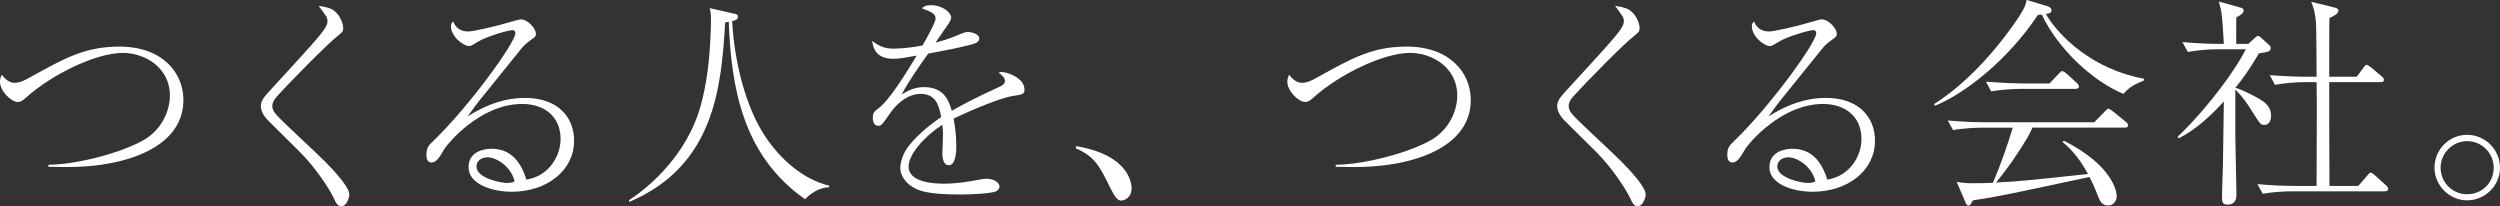 <svg viewBox="0 0 1044.21 86.11" xmlns="http://www.w3.org/2000/svg"><rect x="0" y="0" width="1044.21" height="86.11" fill="#333333" stroke="none"/><g fill="#fff"><path d="m20.21 68.81c10.62 0 28.67-4.32 39.01-9.87 8.08-4.23 11.75-12.41 11.75-19.08 0-11.66-10.53-17.77-19.65-17.77-11.28 0-29.61 9.03-40.05 18.33-1.79 1.6-2.54 2.16-3.85 2.16-2.82 0-7.43-4.61-7.43-8.46 0-1.32.47-2.26.75-2.91.94 1.22 2.73 3.38 5.36 3.38 2.07 0 4.23-1.03 6.21-2.16 14.76-8.18 23.22-12.97 37.6-12.97 17.77 0 26.7 10.81 26.7 22.28 0 15.42-14.48 23.6-31.49 26.61-7.52 1.32-14.48 1.6-24.91 1.32v-.85z"/><path d="m112.05 50.39c-.38-.38-3.1-3.1-3.1-5.92 0-2.16.85-3.38 3.29-6.11 16.26-17.67 21.9-23.79 23.69-26.89.85-1.41.85-2.26.85-2.63 0-1.5-.38-1.97-3.67-6.39 3.76.47 5.36 1.32 5.83 1.6 2.26 1.32 4.42 4.89 4.42 7.71 0 1.41-.38 1.69-2.35 3.29-4.14 3.2-19.37 18.61-25.48 25.38-1.69 1.97-1.79 3.1-1.79 3.85 0 2.26 1.6 3.76 6.49 8.46 3.85 3.67 7.71 7.33 11.66 11 4.14 3.85 14.01 13.63 14.01 17.49 0 1.5-1.22 4.89-3.29 4.89-1.6 0-2.16-1.13-3.38-3.76-1.97-3.95-7.52-12.41-13.82-18.71l-13.35-13.25z"/><path d="m195.53 13.16c1.97 0 11.66-2.16 17.2-3.85 1.6-.47 4.14-1.22 4.89-1.22 2.63 0 6.2 3.67 6.2 6.02 0 1.13-.19 1.22-2.16 2.63-1.97 1.5-2.54 1.88-4.14 3.85-2.73 3.38-14.85 18.33-17.3 21.43-1.22 1.6-2.63 3.38-4.89 6.58 4.7-2.91 13.07-7.71 23.97-7.71 13.63 0 20.49 7.99 20.49 17.86 0 12.5-11.38 21.34-26.04 21.34-8.08 0-18.05-3.1-18.05-10.25 0-6.3 6.02-7.71 9.59-7.71 7.71 0 12.13 4.98 14.57 12.88 9.4-1.41 14.29-9.87 14.29-16.92 0-9.59-6.96-14.67-16.08-14.67-17.77 0-31.4 17.02-32.34 18.61-2.35 3.95-3.48 5.83-5.55 5.83-1.22 0-2.07-.94-2.07-3.1 0-3.1.85-3.95 3.01-6.02 14.67-14.1 34.13-40.89 34.13-44.84 0-1.22-.85-1.32-1.32-1.32-1.5 0-10.72 2.63-14.2 4.79-1.03.66-3.01 1.88-3.67 1.88-2.63 0-7.71-4.04-7.71-8.37 0-.94.38-1.41.94-1.88 1.13 2.82 3.29 4.14 6.2 4.14zm8.09 52.55c-2.35 0-4.61 1.32-4.61 3.85 0 4.79 10.06 6.86 12.69 6.86.66 0 1.69 0 3.2-.56-1.03-5.73-7.15-10.15-11.28-10.15z"/><path d="m346.22 78.22c-4.23.09-7.9 2.82-9.96 4.98-26.13-18.24-30.84-46.82-31.87-74.08-.47 0-.66.09-1.5.28-1.6 27.36-4.61 59.88-40.05 74.93l-.09-.75c9.87-6.39 24.07-19.65 29.61-38.36 3.1-10.62 4.14-21.62 4.51-32.62.09-1.41.09-2.73.09-4.23 0-2.91-.19-3.76-.56-4.98l9.96 2.26c1.41.28 1.88.47 1.88 1.32 0 1.32-1.5 1.6-2.44 1.88.94 17.02 5.64 35.72 13.63 47.85 6.77 10.34 16.55 18.43 26.98 20.87l-.19.66z"/><path d="m390.78 7.8c0-2.07-1.69-2.82-5.73-4.32.75-.75 1.6-1.32 3.85-1.32 4.61 0 8.37 3.01 8.37 5.08 0 .47 0 1.13-1.32 3.01-.75 1.13-4.42 6.49-5.17 7.52 2.35-.56 4.79-1.22 10.91-3.76.38-.19 1.69-.66 2.54-.66 1.41 0 4.79.75 4.79 2.73 0 1.5-1.5 2.07-3.67 2.63-6.49 1.6-9.97 2.26-17.67 3.67-3.95 5.55-8.27 11.75-11.09 17.11 2.16-1.32 4.98-3.1 9.4-3.1 8.65 0 10.44 6.21 11.56 9.87 4.51-2.54 9.49-5.26 20.21-10.15 1.22-.56 1.97-1.13 1.97-2.44 0-1.22-1.13-2.16-2.63-3.38.75-.19 1.03-.19 1.5-.19 1.97 0 9.31 2.35 9.31 7.33 0 1.97-1.03 2.07-4.7 2.63-4.98.66-17.77 6.02-24.91 9.5.47 2.44 1.13 6.3 1.13 11.75 0 .94 0 7.71-3.1 7.71-2.63 0-2.73-3.95-2.73-5.08 0-.38.28-6.2.28-7.43 0-.28 0-2.26-.28-4.42-7.24 4.7-14.1 12.22-14.1 17.49 0 6.96 11.66 7.14 14.95 7.14 4.98 0 10.44-.85 14.57-1.69 1.6-.28 2.16-.38 3.01-.38 2.91 0 5.45 1.5 5.45 3.29 0 .56-.38 1.88-2.63 2.35-2.35.47-7.71.94-13.73.94-14.29 0-17.67-1.6-20.59-3.57-1.97-1.32-4.51-4.14-4.51-7.62 0-1.32.66-5.26 3.29-8.74 2.82-3.57 6.96-7.8 13.82-12.41-1.03-5.55-2.63-9.68-8.65-9.68-5.55 0-10.06 4.42-12.22 7.43-3.67 5.26-4.14 5.92-5.36 5.92-2.26 0-2.35-2.73-2.35-3.38 0-2.16.75-2.73 2.16-3.76 4.7-3.38 11.47-14.38 16.17-22.19-5.36.94-7.05 1.32-9.87 1.32-7.52 0-8.37-5.08-8.74-7.43 3.01 2.16 5.17 3.2 8.93 3.2 4.04 0 8.74-.66 12.13-1.32 1.32-2.35 5.45-9.59 5.45-11.19z"/><path d="m449.53 61.01c4.42.85 11.94 2.35 17.67 7.24 5.45 4.79 5.45 9.78 5.45 10.62 0 3.01-2.35 4.89-4.32 4.89-1.5 0-2.54-1.22-4.42-4.98-4.61-9.4-6.67-13.44-14.57-16.83z"/><path d="m557.92 68.81c10.62 0 28.67-4.32 39.01-9.87 8.08-4.23 11.75-12.41 11.75-19.08 0-11.66-10.53-17.77-19.65-17.77-11.28 0-29.61 9.03-40.05 18.33-1.79 1.6-2.54 2.16-3.85 2.16-2.82 0-7.43-4.61-7.43-8.46 0-1.32.47-2.26.75-2.91.94 1.22 2.73 3.38 5.36 3.38 2.07 0 4.23-1.03 6.21-2.16 14.76-8.18 23.22-12.97 37.6-12.97 17.77 0 26.7 10.81 26.7 22.28 0 15.42-14.48 23.6-31.49 26.61-7.52 1.32-14.48 1.6-24.91 1.32v-.85z"/><path d="m653.52 50.39c-.38-.38-3.1-3.1-3.1-5.92 0-2.16.85-3.38 3.29-6.11 16.26-17.67 21.9-23.79 23.69-26.89.85-1.41.85-2.26.85-2.63 0-1.5-.38-1.97-3.67-6.39 3.76.47 5.36 1.32 5.83 1.6 2.26 1.32 4.42 4.89 4.42 7.71 0 1.41-.38 1.69-2.35 3.29-4.14 3.2-19.37 18.61-25.48 25.38-1.69 1.97-1.79 3.1-1.79 3.85 0 2.26 1.6 3.76 6.49 8.46 3.85 3.67 7.71 7.33 11.66 11 4.14 3.85 14.01 13.63 14.01 17.49 0 1.5-1.22 4.89-3.29 4.89-1.6 0-2.16-1.13-3.38-3.76-1.97-3.95-7.52-12.41-13.82-18.71l-13.35-13.25z"/><path d="m738.88 13.16c1.97 0 11.66-2.16 17.2-3.85 1.6-.47 4.14-1.22 4.89-1.22 2.63 0 6.21 3.67 6.21 6.02 0 1.13-.19 1.22-2.16 2.63-1.97 1.5-2.54 1.88-4.14 3.85-2.73 3.38-14.85 18.33-17.3 21.43-1.22 1.6-2.63 3.38-4.89 6.58 4.7-2.91 13.07-7.71 23.97-7.71 13.63 0 20.49 7.99 20.49 17.86 0 12.5-11.38 21.34-26.04 21.34-8.08 0-18.05-3.1-18.05-10.25 0-6.3 6.02-7.71 9.59-7.71 7.71 0 12.13 4.98 14.57 12.88 9.4-1.41 14.29-9.87 14.29-16.92 0-9.59-6.96-14.67-16.08-14.67-17.77 0-31.4 17.02-32.34 18.61-2.35 3.95-3.48 5.83-5.55 5.83-1.22 0-2.07-.94-2.07-3.1 0-3.1.85-3.95 3.01-6.02 14.67-14.1 34.13-40.89 34.13-44.84 0-1.22-.85-1.32-1.32-1.32-1.5 0-10.72 2.63-14.2 4.79-1.03.66-3.01 1.88-3.67 1.88-2.63 0-7.71-4.04-7.71-8.37 0-.94.38-1.41.94-1.88 1.13 2.82 3.29 4.14 6.2 4.14zm8.08 52.55c-2.35 0-4.61 1.32-4.61 3.85 0 4.79 10.06 6.86 12.69 6.86.66 0 1.69 0 3.2-.56-1.03-5.73-7.14-10.15-11.28-10.15z"/><path d="m886.94 39.2c-12.69-5.17-27.26-18.61-34.12-33.09-.66 0-.85.09-1.6.09-12.69 19.08-30.83 33.09-43.06 37.98l-.28-.75c12.32-7.71 25.29-21.25 35.44-36.48 2.54-3.85 2.82-5.26 3.2-6.96l8.74 2.63c.66.19 1.6.66 1.6 1.69 0 1.13-.85 1.32-2.35 1.5 5.55 9.59 19.84 23.22 40.99 27.07v.75c-2.63 1.03-6.11 2.54-8.55 5.55zm.47 14.1h-38.45c-.94 1.97-1.41 2.91-2.44 4.7-3.85 6.39-8.08 12.5-12.79 18.24 10.43-.56 11.94-.75 38.36-3.57-2.73-5.08-6.11-9.78-10.62-13.35l.56-.56c20.78 10.53 22.09 21.62 22.09 23.13 0 1.97-1.32 3.95-3.57 3.95-2.54 0-3.48-1.97-4.04-3.38-1.32-3.38-2.16-5.45-3.76-8.55-33.75 7.24-38.54 8.27-48.7 9.78-1.03 1.88-1.32 2.16-1.88 2.16-.47 0-.85-.38-1.22-1.32l-3.67-8.55c2.92.47 4.51.56 6.96.56s6.21-.09 8.18-.19c3.2-7.52 5.92-15.23 8.27-23.03h-12.88c-1.88 0-7.61.19-12.03 1.03l-2.26-4.04c4.89.47 10.72.75 15.61.75h45.59l4.42-4.51c1.03-1.03 1.13-1.13 1.41-1.13.56 0 1.32.66 1.79.94l5.55 4.51c.38.28.94.75.94 1.41 0 1.03-.94 1.03-1.41 1.03zm-20.49-16.17h-23.13c-3.29 0-8.55.38-12.13 1.03l-2.16-4.04c7.05.56 13.82.75 15.61.75h10.91l3.85-4.04c.94-1.03 1.13-1.13 1.5-1.13.47 0 1.32.66 1.69.94l4.42 4.04c.38.38.85.85.85 1.41 0 .85-.75 1.03-1.41 1.03z"/><path d="m945.88 52.17c-1.6 0-1.69-.09-5.08-5.45-2.35-3.85-4.14-6.3-7.14-9.31v19.46c0 3.85.47 20.87.47 24.35 0 1.03 0 4.23-3.76 4.23-2.07 0-2.26-1.22-2.26-2.73 0-3.95.28-10.25.38-14.1.09-6.96.19-14.1.38-26.23-5.55 6.02-11.56 11.66-18.9 15.42l-.38-.75c6.86-6.21 21.25-22.66 28.48-36.48h-12.22c-2.91 0-8.18.38-12.03 1.13l-2.26-4.14c5.26.47 10.43.75 15.61.75h1.69c-.66-11.66-.75-12.97-2.07-17.67l9.4 2.63c.47.09.94.56.94 1.03 0 1.22-1.22 1.97-3.01 2.91-.09.38-.09 1.5-.09 11.09h5.08l2.35-2.16c1.13-1.03 1.22-1.13 1.6-1.13.56 0 .94.38 1.6.94l3.29 3.01c.38.28.47.66.47 1.13 0 1.32-.75 1.6-4.89 2.16-4.04 6.96-7.05 11-9.87 14.38 3.48 1.03 8.37 3.76 8.74 3.95 2.73 1.5 6.2 3.38 6.2 7.8 0 .85-.28 3.76-2.73 3.76zm50.2 27.74h-38.92c-2.91 0-8.18.28-12.03 1.03l-2.26-4.04c5.17.47 10.43.75 15.61.75h9.12c0-4.61.09-24.82.09-28.86v-5.83c0-.38-.09-7.99-.09-8.65h-5.26c-2.91 0-8.27.38-12.13 1.13l-2.16-4.04c5.17.38 10.43.66 15.61.66h3.95c0-3.29-.09-18.05-.19-21.06-.19-5.83-1.5-8.93-2.07-10.25l9.59 2.35c.56.09 1.79.47 1.79 1.32 0 1.41-2.16 2.35-3.76 3.1-.09 1.03-.09 21.06-.09 24.54h11.47l2.82-3.76c.47-.66.85-1.22 1.32-1.22s1.41.75 1.79 1.03l4.51 3.76c.56.47.94.85.94 1.5 0 .85-.75.94-1.41.94h-21.43c0 14.48 0 28.86.09 43.34h12.03l3.76-4.32c.85-1.03 1.03-1.22 1.41-1.22.47 0 1.22.66 1.69 1.03l4.79 4.32c.09.09.85.75.85 1.41 0 .85-.75 1.03-1.41 1.03z"/><path d="m1016.85 70.04c0-7.61 6.11-13.72 13.63-13.72s13.72 6.11 13.72 13.72-6.3 13.63-13.72 13.63-13.63-6.21-13.63-13.63zm24.73 0c0-6.11-4.98-11.09-11.09-11.09s-11.09 5.08-11.09 11.09 4.79 11.09 11.09 11.09 11.09-4.89 11.09-11.09z"/></g></svg>